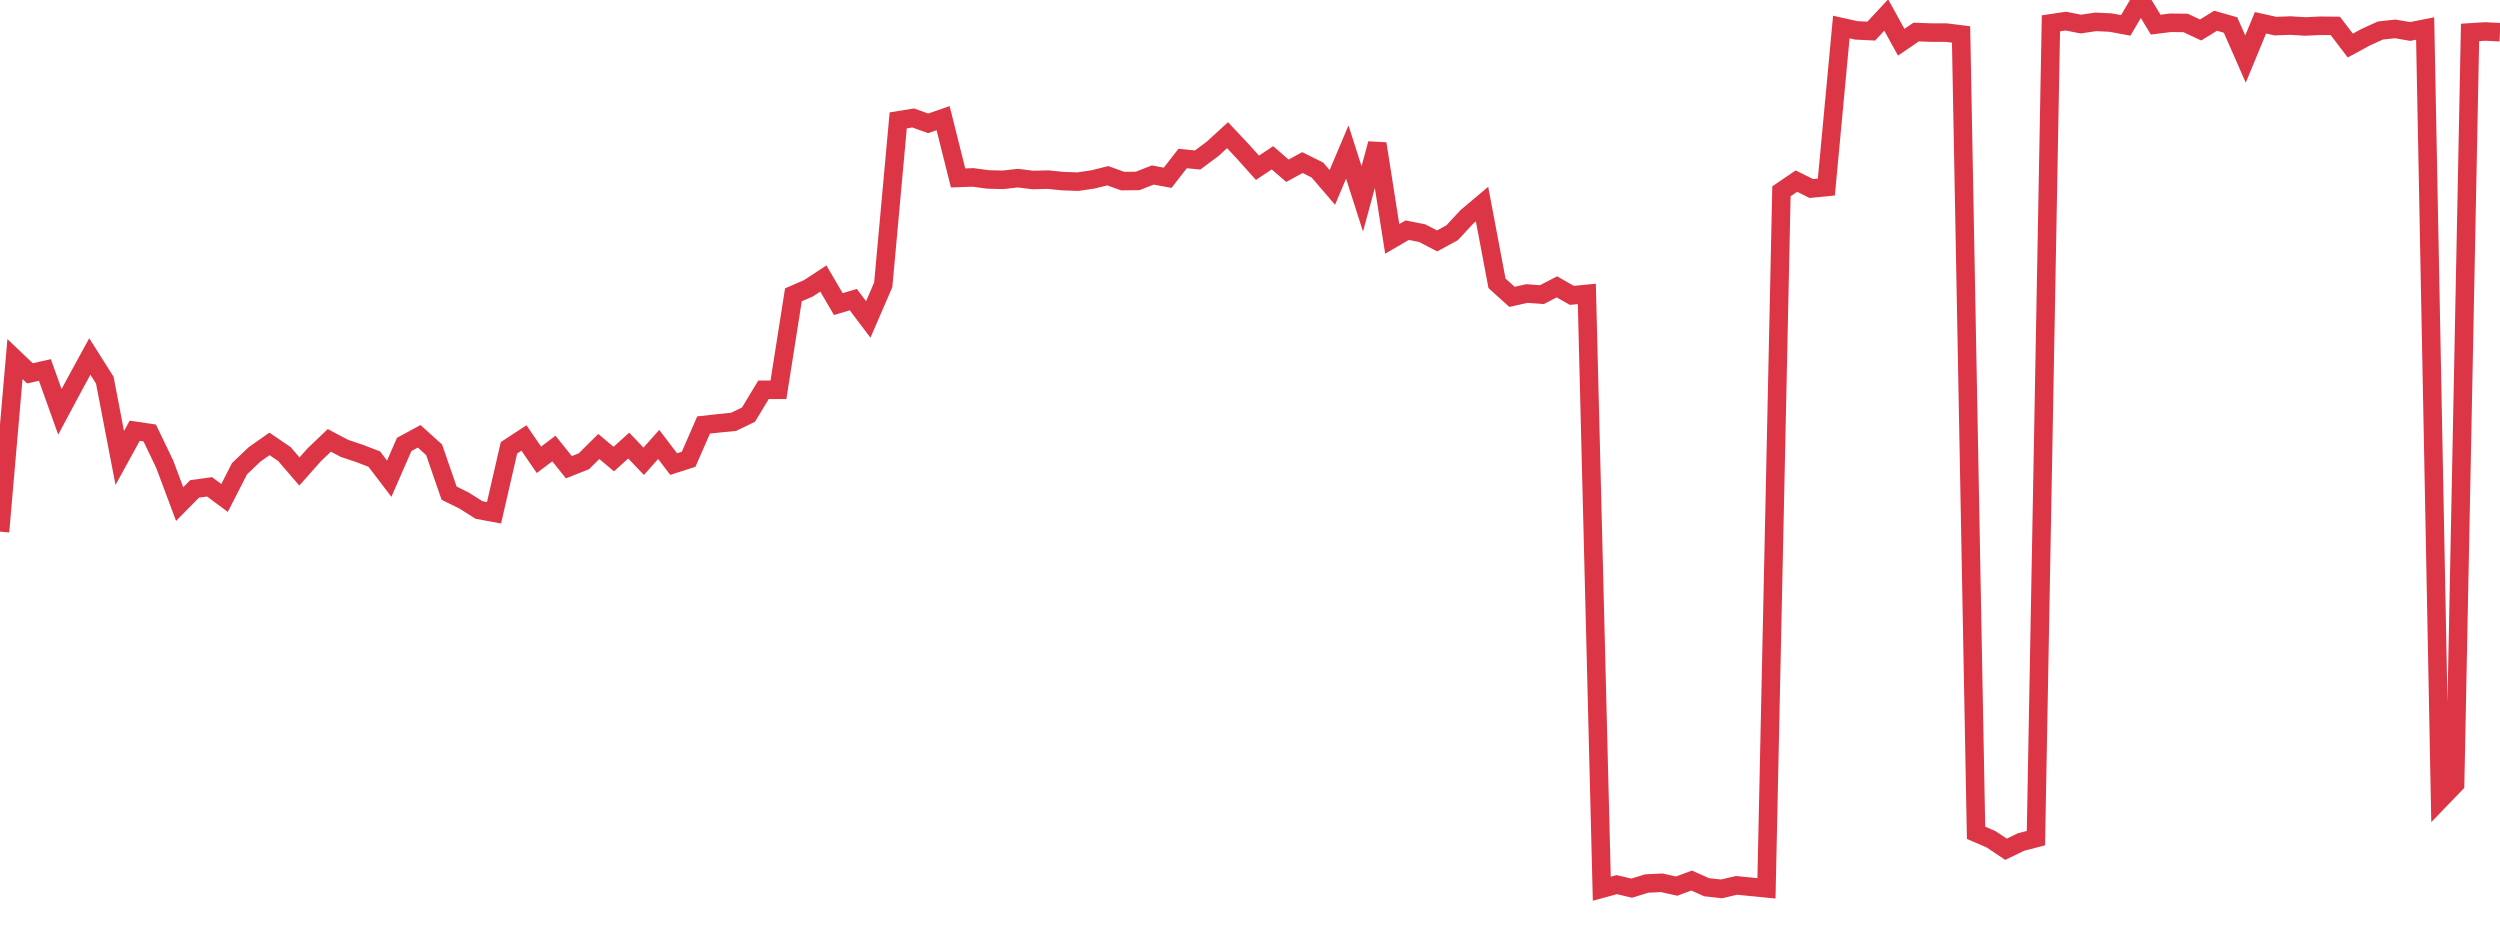 <?xml version="1.0" standalone="no"?>
<!DOCTYPE svg PUBLIC "-//W3C//DTD SVG 1.1//EN" "http://www.w3.org/Graphics/SVG/1.1/DTD/svg11.dtd">
<svg width="135" height="50" viewBox="0 0 135 50" preserveAspectRatio="none" class="sparkline" xmlns="http://www.w3.org/2000/svg"
xmlns:xlink="http://www.w3.org/1999/xlink"><path  class="sparkline--line" d="M 0 28.71 L 0 28.71 L 0.808 19.39 L 1.617 20.16 L 2.425 19.98 L 3.234 22.24 L 4.042 20.73 L 4.85 19.25 L 5.659 20.53 L 6.467 24.73 L 7.275 23.26 L 8.084 23.38 L 8.892 25.06 L 9.701 27.22 L 10.509 26.4 L 11.317 26.29 L 12.126 26.89 L 12.934 25.31 L 13.743 24.54 L 14.551 23.97 L 15.359 24.52 L 16.168 25.46 L 16.976 24.55 L 17.784 23.78 L 18.593 24.21 L 19.401 24.48 L 20.21 24.79 L 21.018 25.85 L 21.826 24 L 22.635 23.56 L 23.443 24.29 L 24.251 26.63 L 25.06 27.03 L 25.868 27.54 L 26.677 27.69 L 27.485 24.18 L 28.293 23.65 L 29.102 24.83 L 29.91 24.22 L 30.719 25.23 L 31.527 24.91 L 32.335 24.11 L 33.144 24.79 L 33.952 24.06 L 34.76 24.91 L 35.569 24 L 36.377 25.06 L 37.186 24.8 L 37.994 22.95 L 38.802 22.86 L 39.611 22.78 L 40.419 22.39 L 41.228 21.05 L 42.036 21.05 L 42.844 15.92 L 43.653 15.57 L 44.461 15.04 L 45.269 16.42 L 46.078 16.18 L 46.886 17.25 L 47.695 15.38 L 48.503 6.5 L 49.311 6.37 L 50.12 6.66 L 50.928 6.38 L 51.737 9.61 L 52.545 9.58 L 53.353 9.69 L 54.162 9.71 L 54.97 9.62 L 55.778 9.72 L 56.587 9.7 L 57.395 9.78 L 58.204 9.81 L 59.012 9.69 L 59.82 9.49 L 60.629 9.78 L 61.437 9.77 L 62.246 9.45 L 63.054 9.6 L 63.862 8.56 L 64.671 8.64 L 65.479 8.04 L 66.287 7.3 L 67.096 8.16 L 67.904 9.06 L 68.713 8.52 L 69.521 9.22 L 70.329 8.78 L 71.138 9.18 L 71.946 10.12 L 72.754 8.21 L 73.563 10.74 L 74.371 7.76 L 75.18 12.9 L 75.988 12.43 L 76.796 12.59 L 77.605 13.01 L 78.413 12.57 L 79.222 11.7 L 80.03 11.02 L 80.838 15.3 L 81.647 16.03 L 82.455 15.85 L 83.263 15.91 L 84.072 15.49 L 84.88 15.95 L 85.689 15.87 L 86.497 47.99 L 87.305 47.77 L 88.114 47.96 L 88.922 47.71 L 89.731 47.67 L 90.539 47.85 L 91.347 47.55 L 92.156 47.91 L 92.964 48 L 93.772 47.81 L 94.581 47.89 L 95.389 47.97 L 96.198 10.33 L 97.006 9.78 L 97.814 10.18 L 98.623 10.1 L 99.431 1.46 L 100.24 1.64 L 101.048 1.68 L 101.856 0.81 L 102.665 2.28 L 103.473 1.73 L 104.281 1.76 L 105.09 1.76 L 105.898 1.86 L 106.707 44.97 L 107.515 45.32 L 108.323 45.86 L 109.132 45.47 L 109.94 45.26 L 110.749 1.26 L 111.557 1.14 L 112.365 1.3 L 113.174 1.18 L 113.982 1.22 L 114.79 1.37 L 115.599 0 L 116.407 1.33 L 117.216 1.23 L 118.024 1.24 L 118.832 1.62 L 119.641 1.12 L 120.449 1.35 L 121.257 3.19 L 122.066 1.23 L 122.874 1.41 L 123.683 1.38 L 124.491 1.43 L 125.299 1.39 L 126.108 1.4 L 126.916 2.46 L 127.725 2.02 L 128.533 1.65 L 129.341 1.56 L 130.15 1.7 L 130.958 1.54 L 131.766 43.18 L 132.575 42.34 L 133.383 1.75 L 134.192 1.7 L 135 1.74" fill="none" stroke-width="1" stroke="#dc3545"></path></svg>